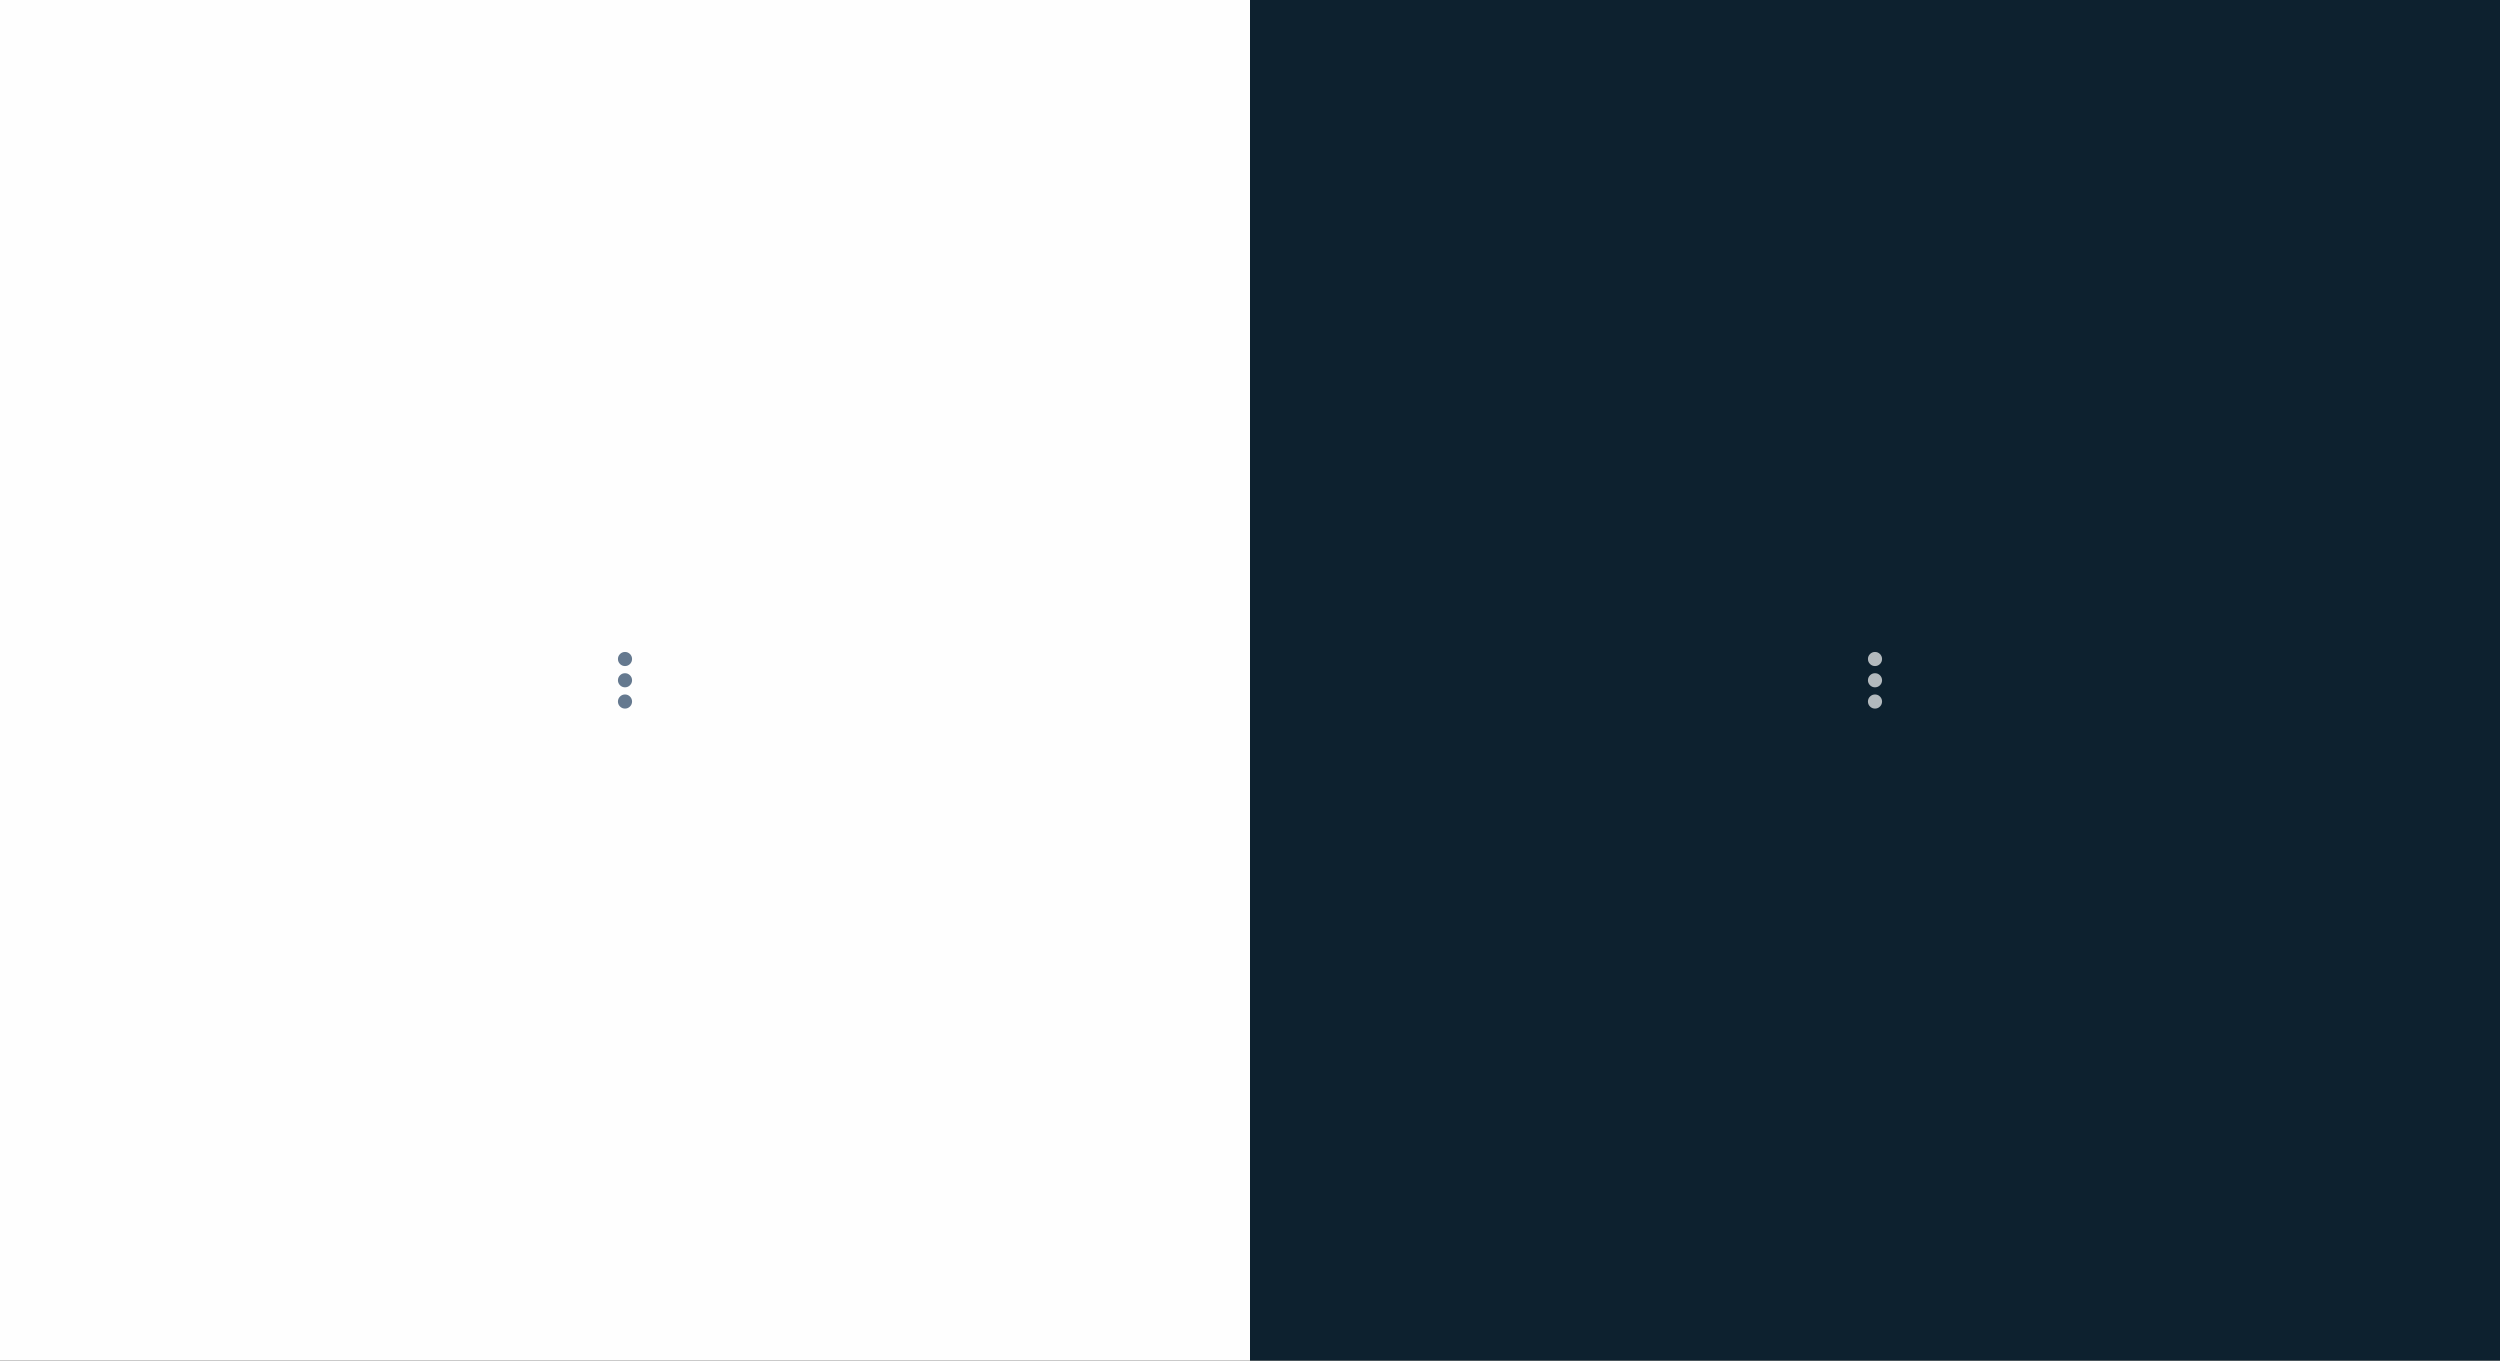 <svg width="588" height="320" viewBox="0 0 588 320" fill="none" xmlns="http://www.w3.org/2000/svg">
<rect x="0" y="0" width="588" height="320" fill="#333333" stroke="none"/>
<rect width="294" height="320" fill="#FEFEFE"/>
<path d="M129 146C129 143.791 130.791 142 133 142H161C163.209 142 165 143.791 165 146V174C165 176.209 163.209 178 161 178H133C130.791 178 129 176.209 129 174V146Z" fill="#FEFEFE"/>
<path d="M147 166.66C146.544 166.66 146.154 166.497 145.828 166.172C145.503 165.846 145.34 165.456 145.34 165C145.34 164.544 145.503 164.154 145.828 163.828C146.154 163.503 146.544 163.34 147 163.34C147.456 163.34 147.846 163.503 148.172 163.828C148.497 164.154 148.66 164.544 148.66 165C148.66 165.456 148.497 165.846 148.172 166.172C147.846 166.497 147.456 166.66 147 166.66ZM147 161.66C146.544 161.66 146.154 161.497 145.828 161.172C145.503 160.846 145.34 160.456 145.34 160C145.34 159.544 145.503 159.154 145.828 158.828C146.154 158.503 146.544 158.34 147 158.34C147.456 158.34 147.846 158.503 148.172 158.828C148.497 159.154 148.66 159.544 148.66 160C148.66 160.456 148.497 160.846 148.172 161.172C147.846 161.497 147.456 161.66 147 161.66ZM147 156.66C146.544 156.66 146.154 156.497 145.828 156.172C145.503 155.846 145.34 155.456 145.34 155C145.34 154.544 145.503 154.154 145.828 153.828C146.154 153.503 146.544 153.34 147 153.34C147.456 153.34 147.846 153.503 148.172 153.828C148.497 154.154 148.66 154.544 148.66 155C148.66 155.456 148.497 155.846 148.172 156.172C147.846 156.497 147.456 156.66 147 156.66Z" fill="#65798F"/>
<rect width="294" height="320" transform="translate(294)" fill="#0D212F"/>
<path d="M423 146C423 143.791 424.791 142 427 142H455C457.209 142 459 143.791 459 146V174C459 176.209 457.209 178 455 178H427C424.791 178 423 176.209 423 174V146Z" fill="#0D212F"/>
<path d="M441 166.66C440.544 166.66 440.154 166.497 439.828 166.172C439.503 165.846 439.34 165.456 439.34 165C439.34 164.544 439.503 164.154 439.828 163.828C440.154 163.503 440.544 163.34 441 163.34C441.456 163.34 441.846 163.503 442.172 163.828C442.497 164.154 442.66 164.544 442.66 165C442.66 165.456 442.497 165.846 442.172 166.172C441.846 166.497 441.456 166.66 441 166.66ZM441 161.66C440.544 161.66 440.154 161.497 439.828 161.172C439.503 160.846 439.34 160.456 439.34 160C439.34 159.544 439.503 159.154 439.828 158.828C440.154 158.503 440.544 158.34 441 158.34C441.456 158.34 441.846 158.503 442.172 158.828C442.497 159.154 442.66 159.544 442.66 160C442.66 160.456 442.497 160.846 442.172 161.172C441.846 161.497 441.456 161.66 441 161.66ZM441 156.66C440.544 156.66 440.154 156.497 439.828 156.172C439.503 155.846 439.34 155.456 439.34 155C439.34 154.544 439.503 154.154 439.828 153.828C440.154 153.503 440.544 153.34 441 153.34C441.456 153.34 441.846 153.503 442.172 153.828C442.497 154.154 442.66 154.544 442.66 155C442.66 155.456 442.497 155.846 442.172 156.172C441.846 156.497 441.456 156.66 441 156.66Z" fill="#B2B9BD"/>
</svg>
